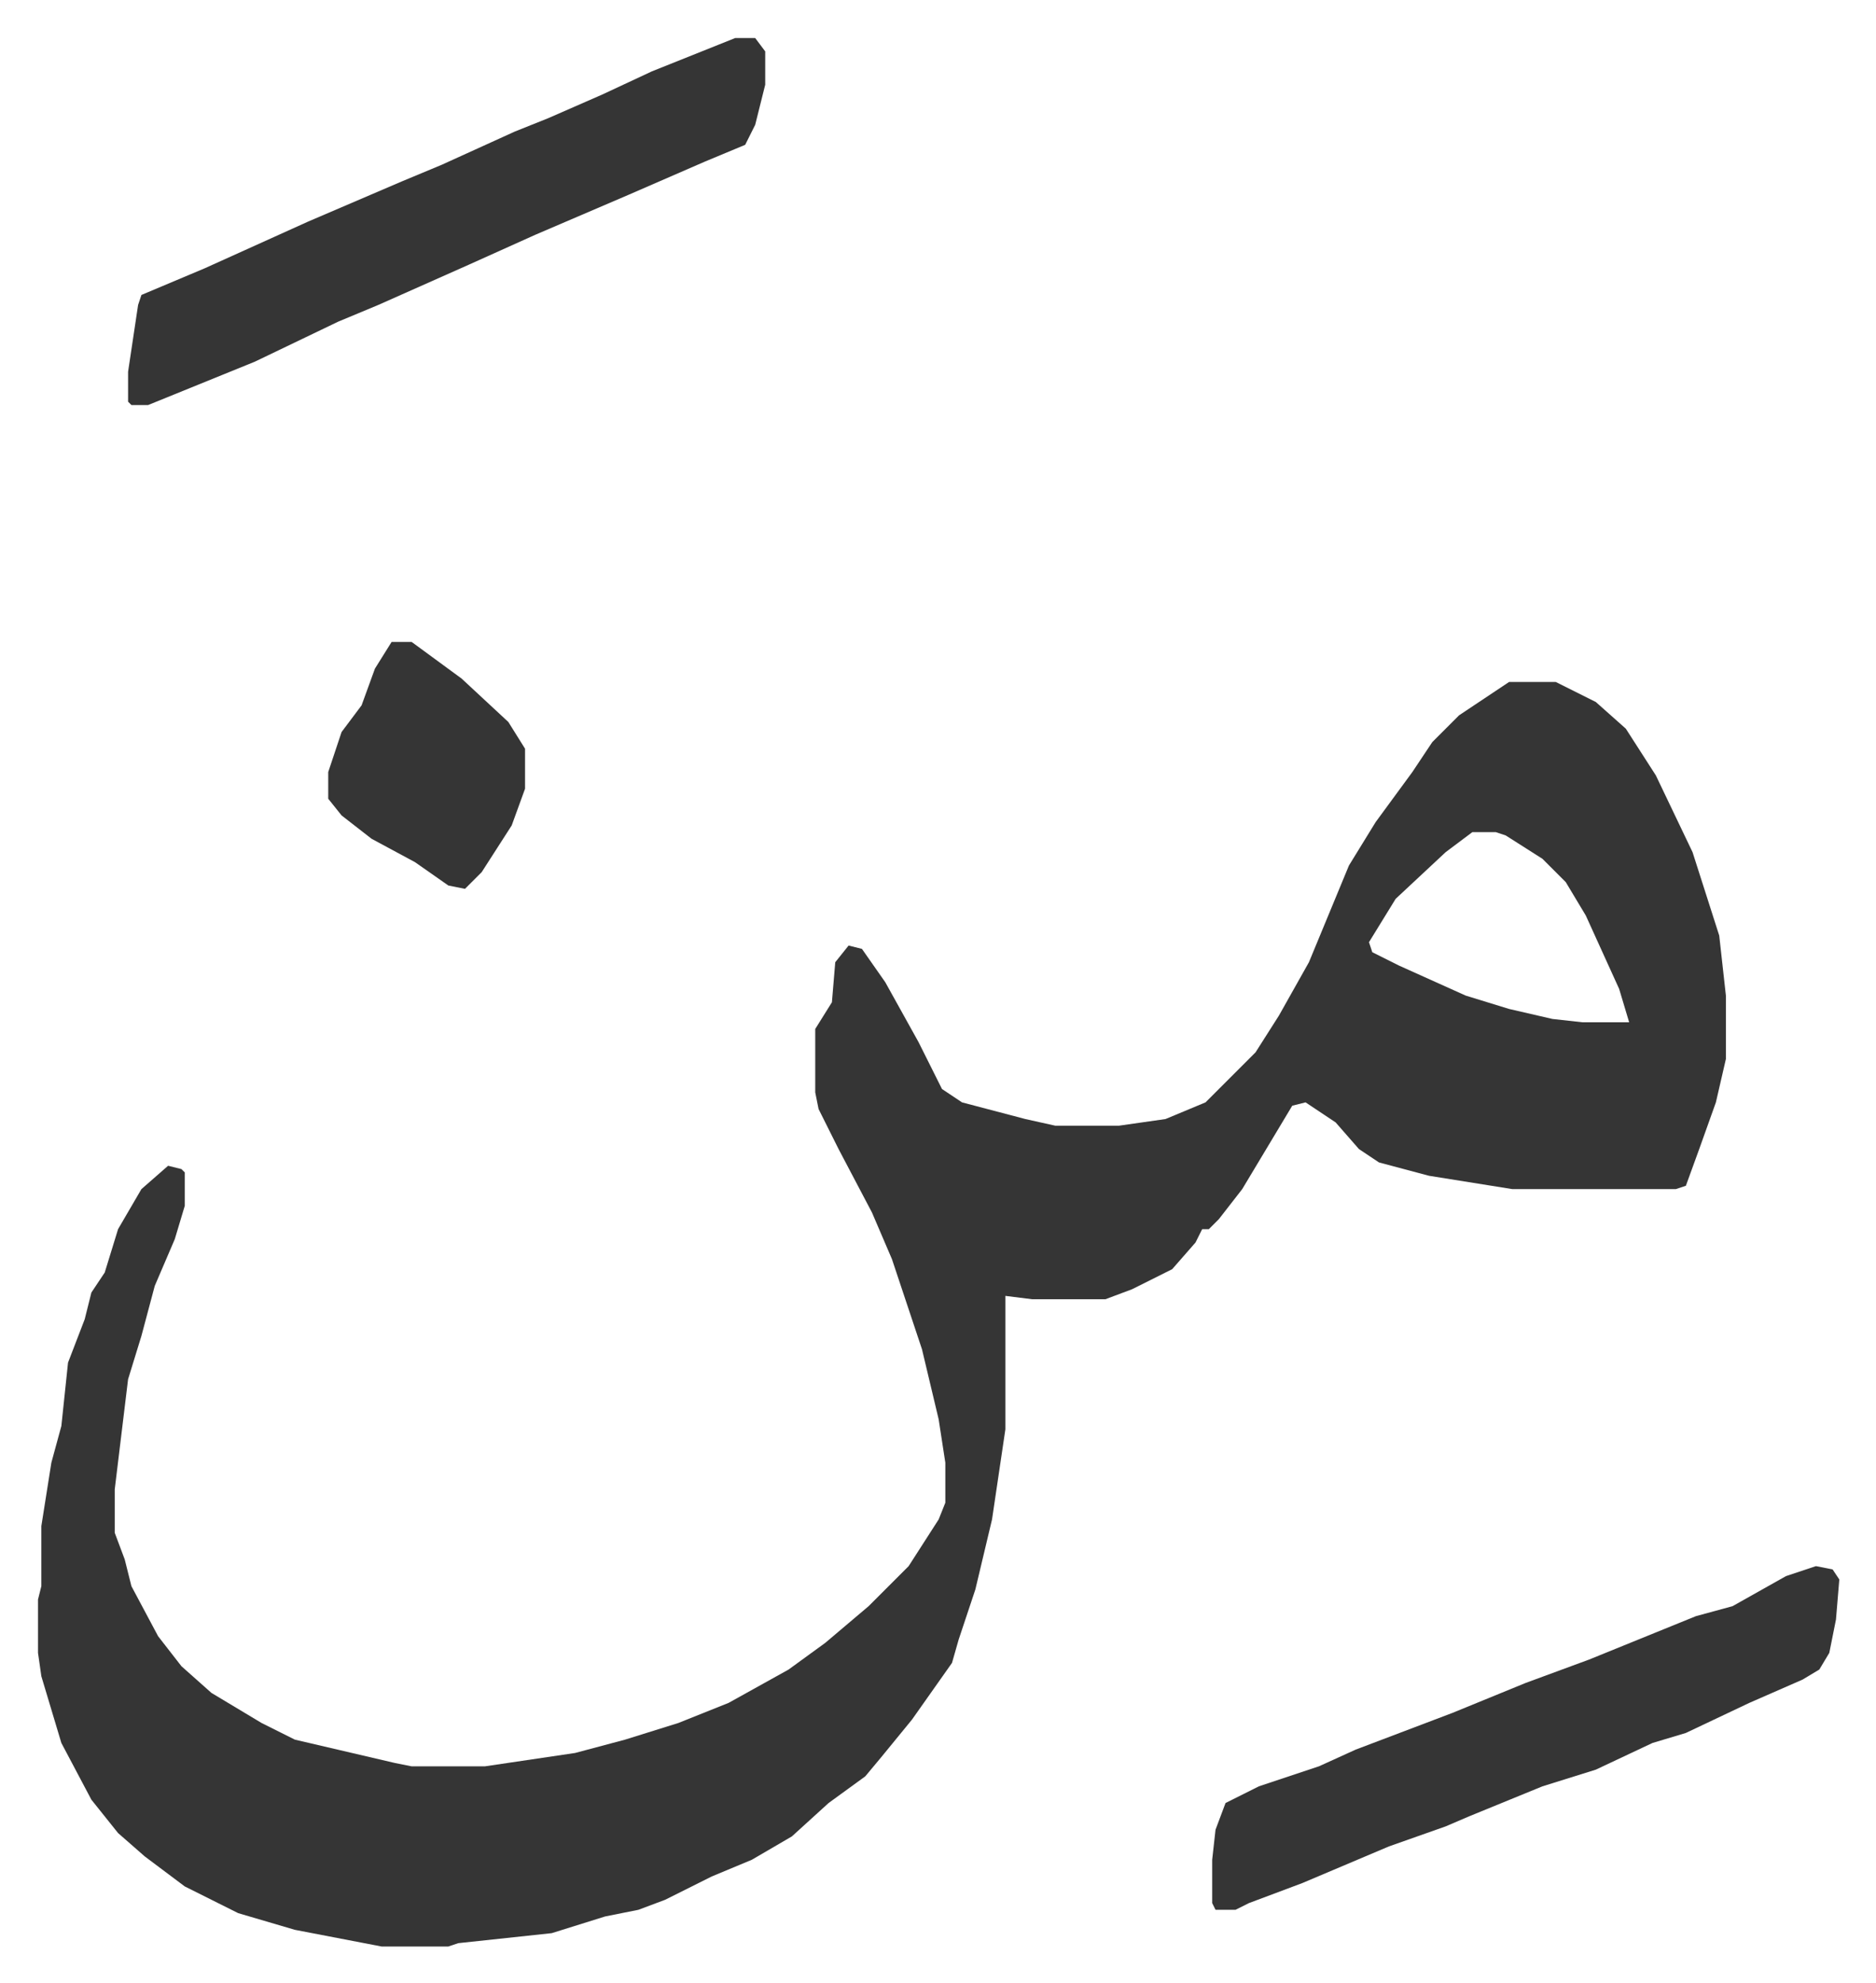 <svg xmlns="http://www.w3.org/2000/svg" viewBox="-11.4 489.6 562.4 594.4">
    <path fill="#353535" id="rule_normal" d="M441 694h14l12 6 9 8 9 14 11 23 8 25 2 18v19l-3 13-5 14-4 11-3 1h-49l-25-4-15-4-6-4-7-8-9-6-4 1-6 10-9 15-7 9-3 3h-2l-2 4-7 8-12 6-8 3h-22l-8-1v40l-4 27-5 21-5 15-2 7-12 17-9 11-5 6-11 8-11 10-12 7-12 5-14 7-8 3-10 2-16 5-28 3-3 1h-20l-26-5-17-5-16-8-12-9-8-7-8-10-9-17-6-20-1-7v-16l1-4v-18l3-19 3-11 2-19 5-13 2-8 4-6 4-13 7-12 8-7 4 1 1 1v10l-3 10-6 14-4 15-4 13-4 33v13l3 8 2 8 8 15 7 9 9 8 15 9 10 5 30 7 5 1h22l27-4 15-4 16-5 15-6 18-10 11-8 13-11 12-12 9-14 2-5v-12l-2-13-5-21-9-27-6-14-10-19-6-12-1-5v-19l5-8 1-12 4-5 4 1 7 10 10 18 7 14 6 4 19 5 9 2h19l14-2 12-5 15-15 7-11 9-16 12-29 8-13 11-15 6-9 8-8zm-11 45-8 6-15 14-8 13 1 3 8 4 20 9 13 4 13 3 9 1h14l-3-10-10-22-6-10-7-7-11-7-3-1zM209 501h6l3 4v10l-3 12-3 6-12 5-23 10-28 12-20 9-27 12-12 5-25 12-32 13h-5l-1-1v-9l3-20 1-3 19-8 31-14 28-12 12-5 22-10 10-4 16-7 15-7 20-8zm324 458 5 1 2 3-1 12-2 10-3 5-5 3-16 7-19 9-10 3-17 8-16 5-22 9-7 3-17 6-26 11-16 6-4 2h-6l-1-2v-13l1-9 3-8 10-5 18-6 11-5 29-11 22-9 19-7 32-13 11-3 16-9zM106 682h6l15 11 14 13 5 8v12l-4 11-9 14-5 5-5-1-10-7-13-7-9-7-4-5v-8l4-12 6-8 4-11z"/>
</svg>
